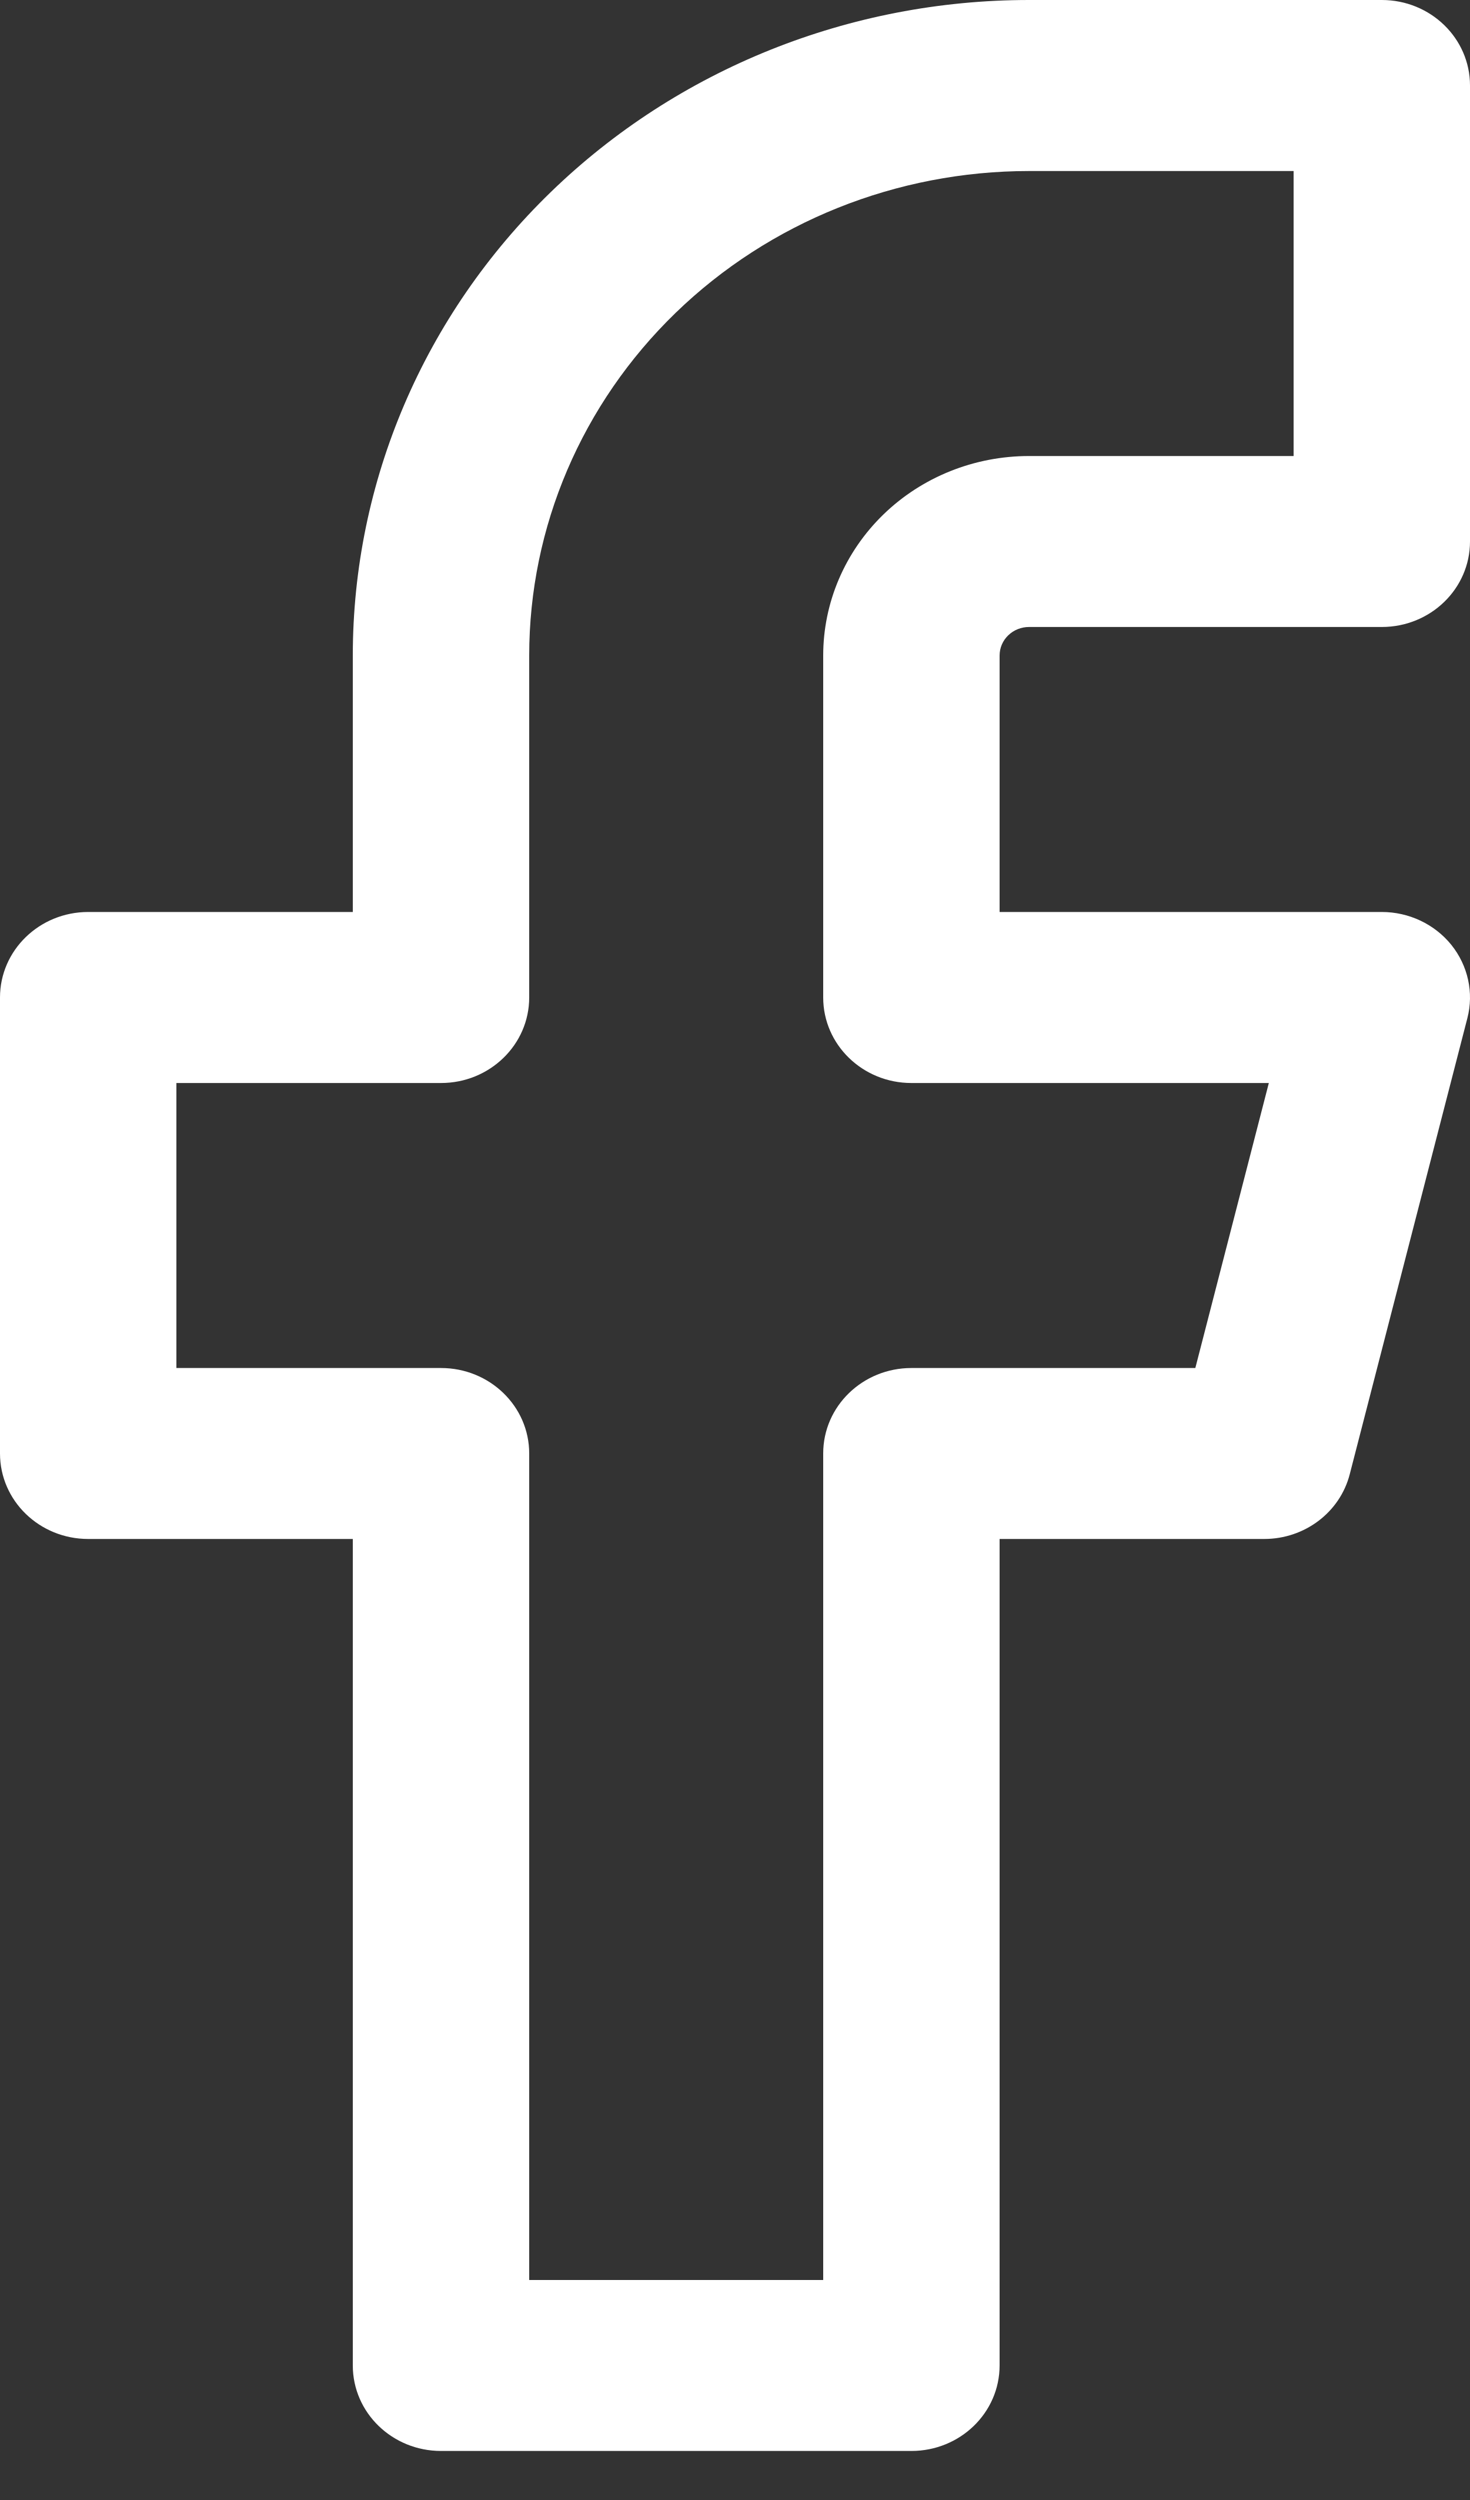 <?xml version="1.0" encoding="utf-8"?>
<svg xmlns="http://www.w3.org/2000/svg" fill="none" height="100%" overflow="visible" preserveAspectRatio="none" style="display: block;" viewBox="0 0 20 34" width="100%">
<rect x="0" y="0" width="20" height="34" fill="#333333" stroke="none"/>
<path clip-rule="evenodd" d="M7.495 2.611C9.22 0.939 11.56 0 14 0H18.8C19.463 0 20 0.521 20 1.163V7.364C20 8.007 19.463 8.527 18.8 8.527H14C13.894 8.527 13.792 8.568 13.717 8.641C13.642 8.713 13.6 8.812 13.6 8.915V12.403H18.8C19.169 12.403 19.518 12.568 19.746 12.85C19.973 13.133 20.054 13.501 19.964 13.848L18.364 20.049C18.231 20.567 17.751 20.93 17.2 20.93H13.6V32.17C13.6 32.813 13.063 33.333 12.4 33.333H6C5.337 33.333 4.8 32.813 4.8 32.17V20.93H1.2C0.537 20.93 0 20.41 0 19.767V13.566C0 12.924 0.537 12.403 1.2 12.403H4.8V8.915C4.8 6.55 5.769 4.283 7.495 2.611ZM14 2.326C12.197 2.326 10.467 3.02 9.192 4.255C7.916 5.491 7.2 7.167 7.2 8.915V13.566C7.2 14.208 6.663 14.729 6 14.729H2.4V18.605H6C6.663 18.605 7.2 19.125 7.2 19.767V31.008H11.2V19.767C11.2 19.125 11.737 18.605 12.4 18.605H16.263L17.263 14.729H12.4C11.737 14.729 11.2 14.208 11.2 13.566V8.915C11.2 8.195 11.495 7.505 12.02 6.996C12.545 6.487 13.257 6.202 14 6.202H17.6V2.326H14Z" fill="white" fill-rule="evenodd" id="icon"/>
</svg>